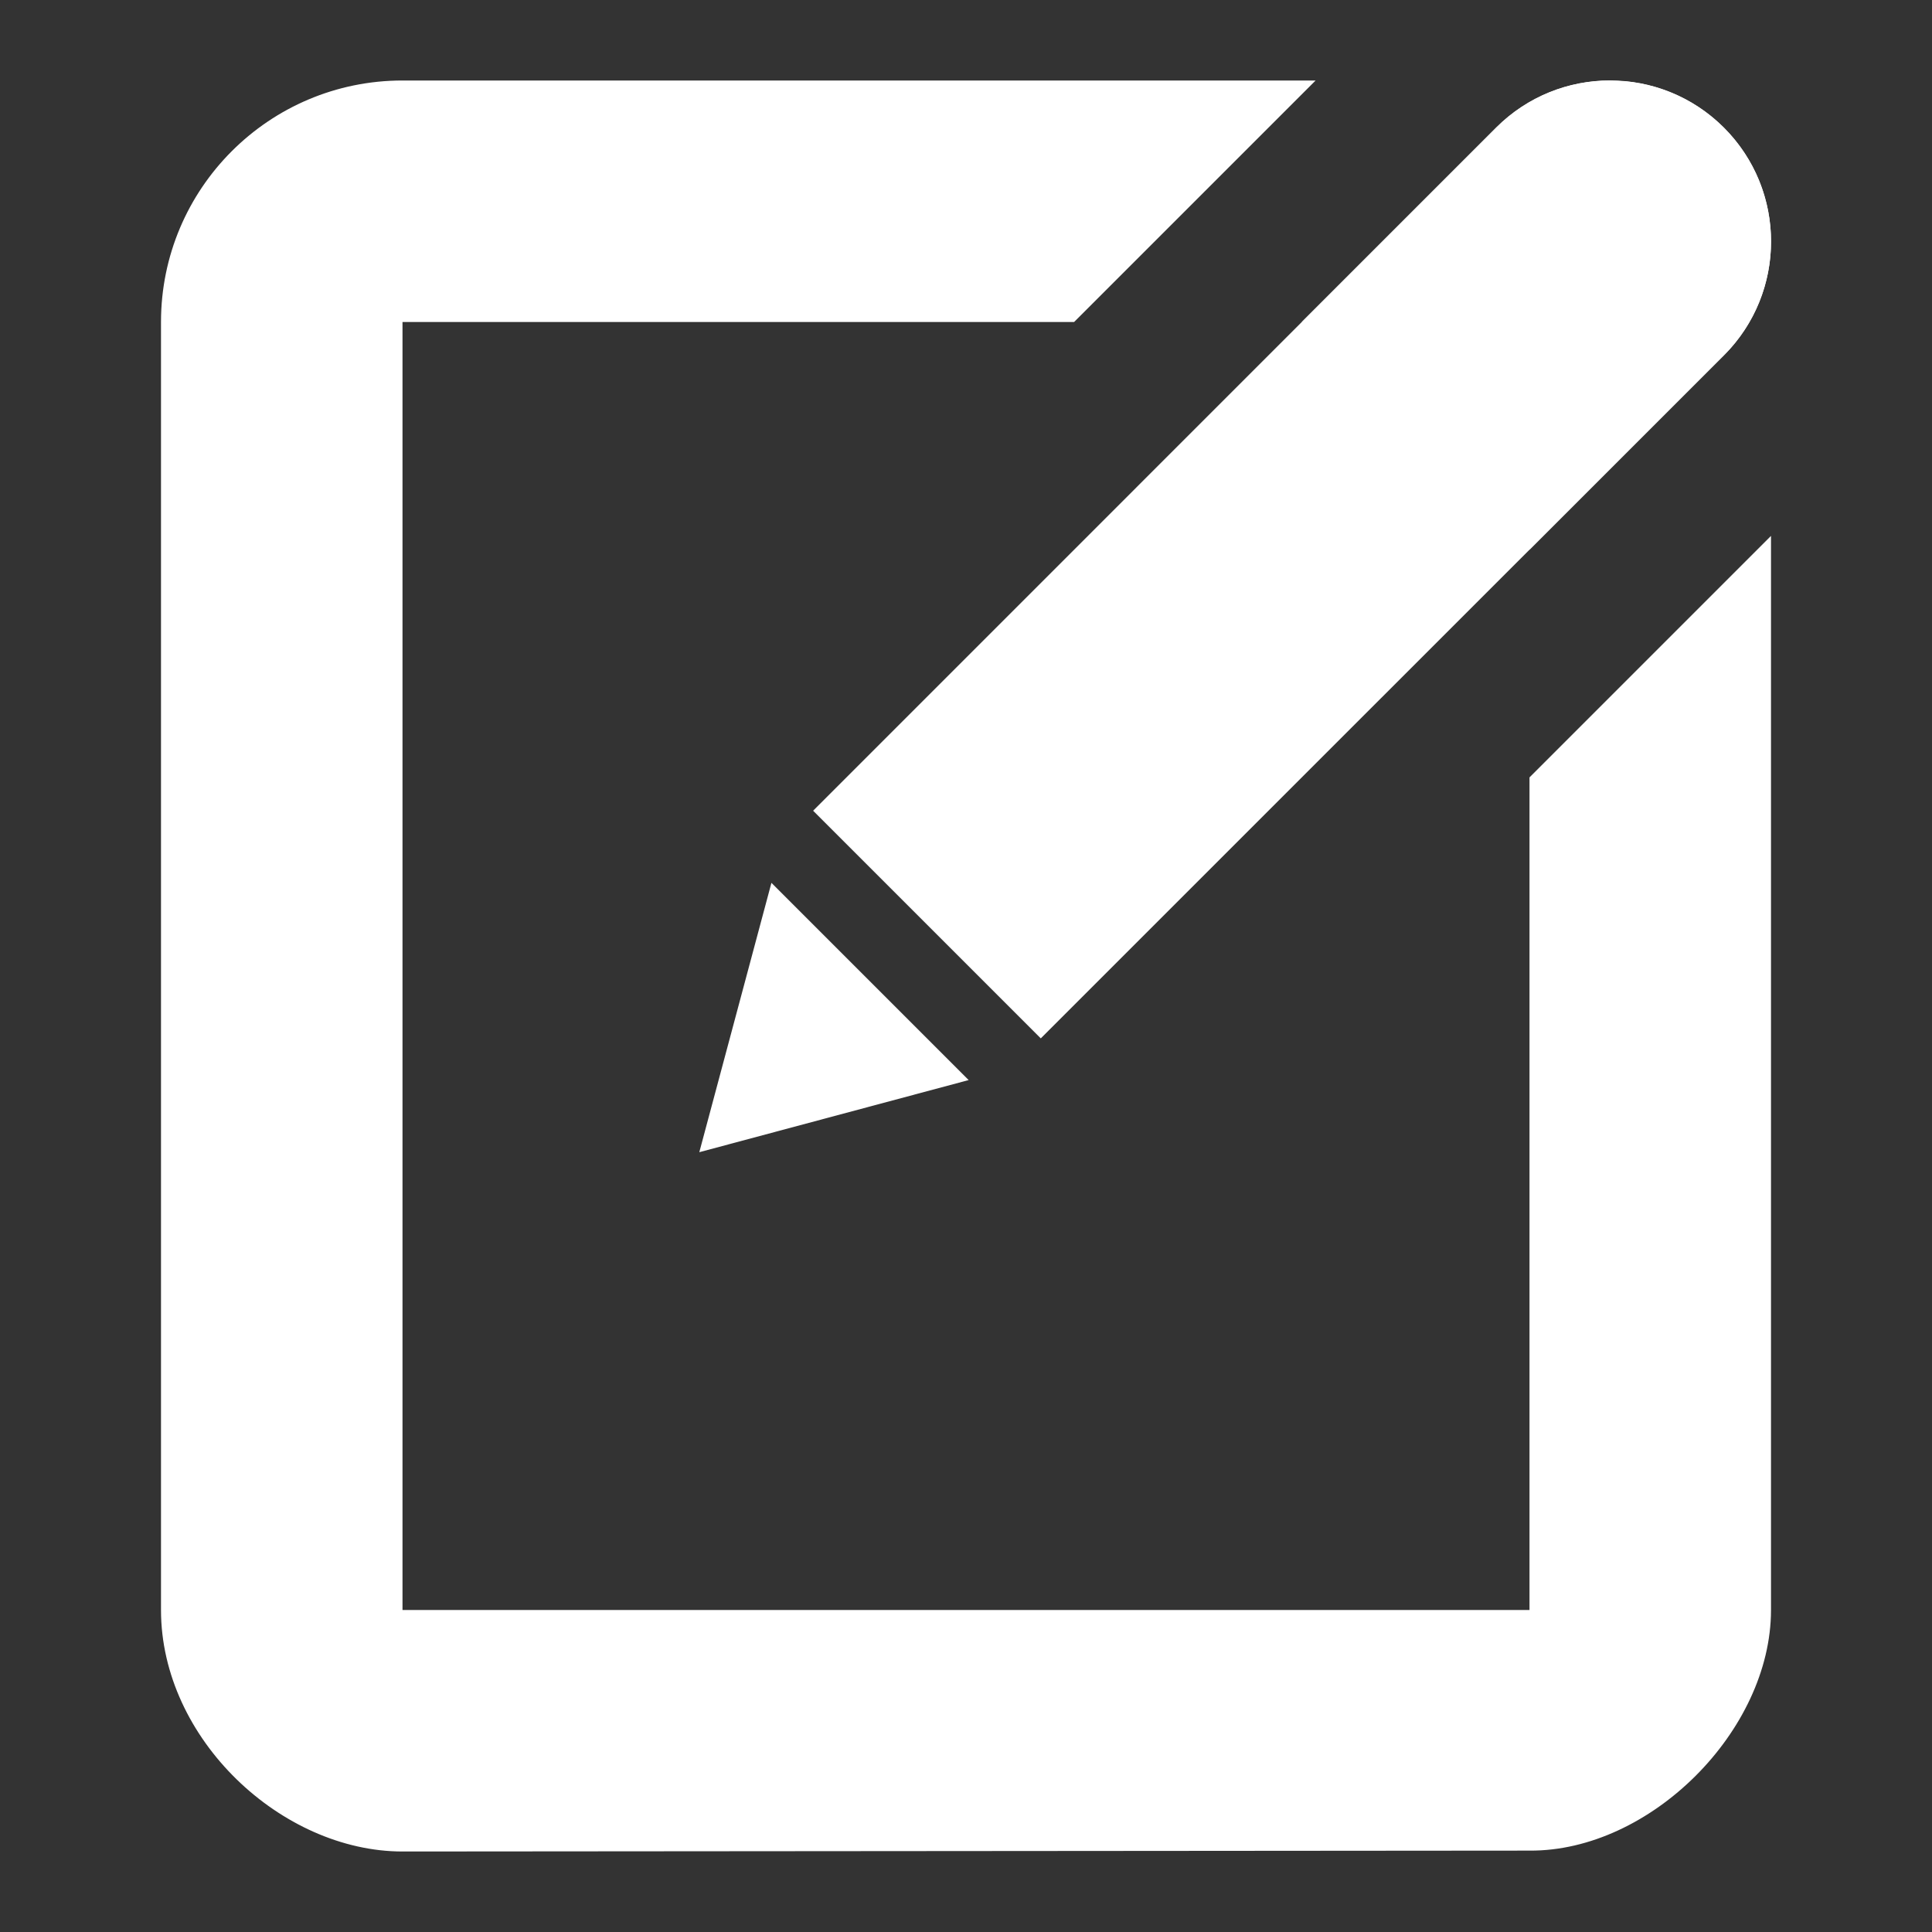 <svg width="24" height="24" viewBox="0 0 24 24" fill="none" xmlns="http://www.w3.org/2000/svg">
  <rect x="0" y="0" width="24" height="24" fill="#333333" stroke="none"/>
  <path d="M18.586 1.585C19.367 0.804 20.634 0.804 21.415 1.585C22.196 2.366 22.196 3.633 21.415 4.414L12.929 12.899L10.101 10.071L18.586 1.585Z" fill="#fff"/>
  <path d="M8.687 14.313L9.583 10.967L12.033 13.417L8.687 14.313Z" fill="#fff"/>
  <path d="M13.343 4H5V20H19V9.657L22 6.657V20C22 21.5 20.5 23 19 22.989L5 23C3.5 23 2 21.605 2 20V4C2 2.343 3.343 1 5 1H16.343L13.343 4ZM20.204 1.011C21.15 1.107 21.901 1.861 21.991 2.808C22.046 3.381 21.854 3.975 21.415 4.414L19 6.829V4H16.171L18.586 1.585C18.976 1.195 19.488 1 20 1L20.204 1.011Z" fill="#fff"/>
</svg>
